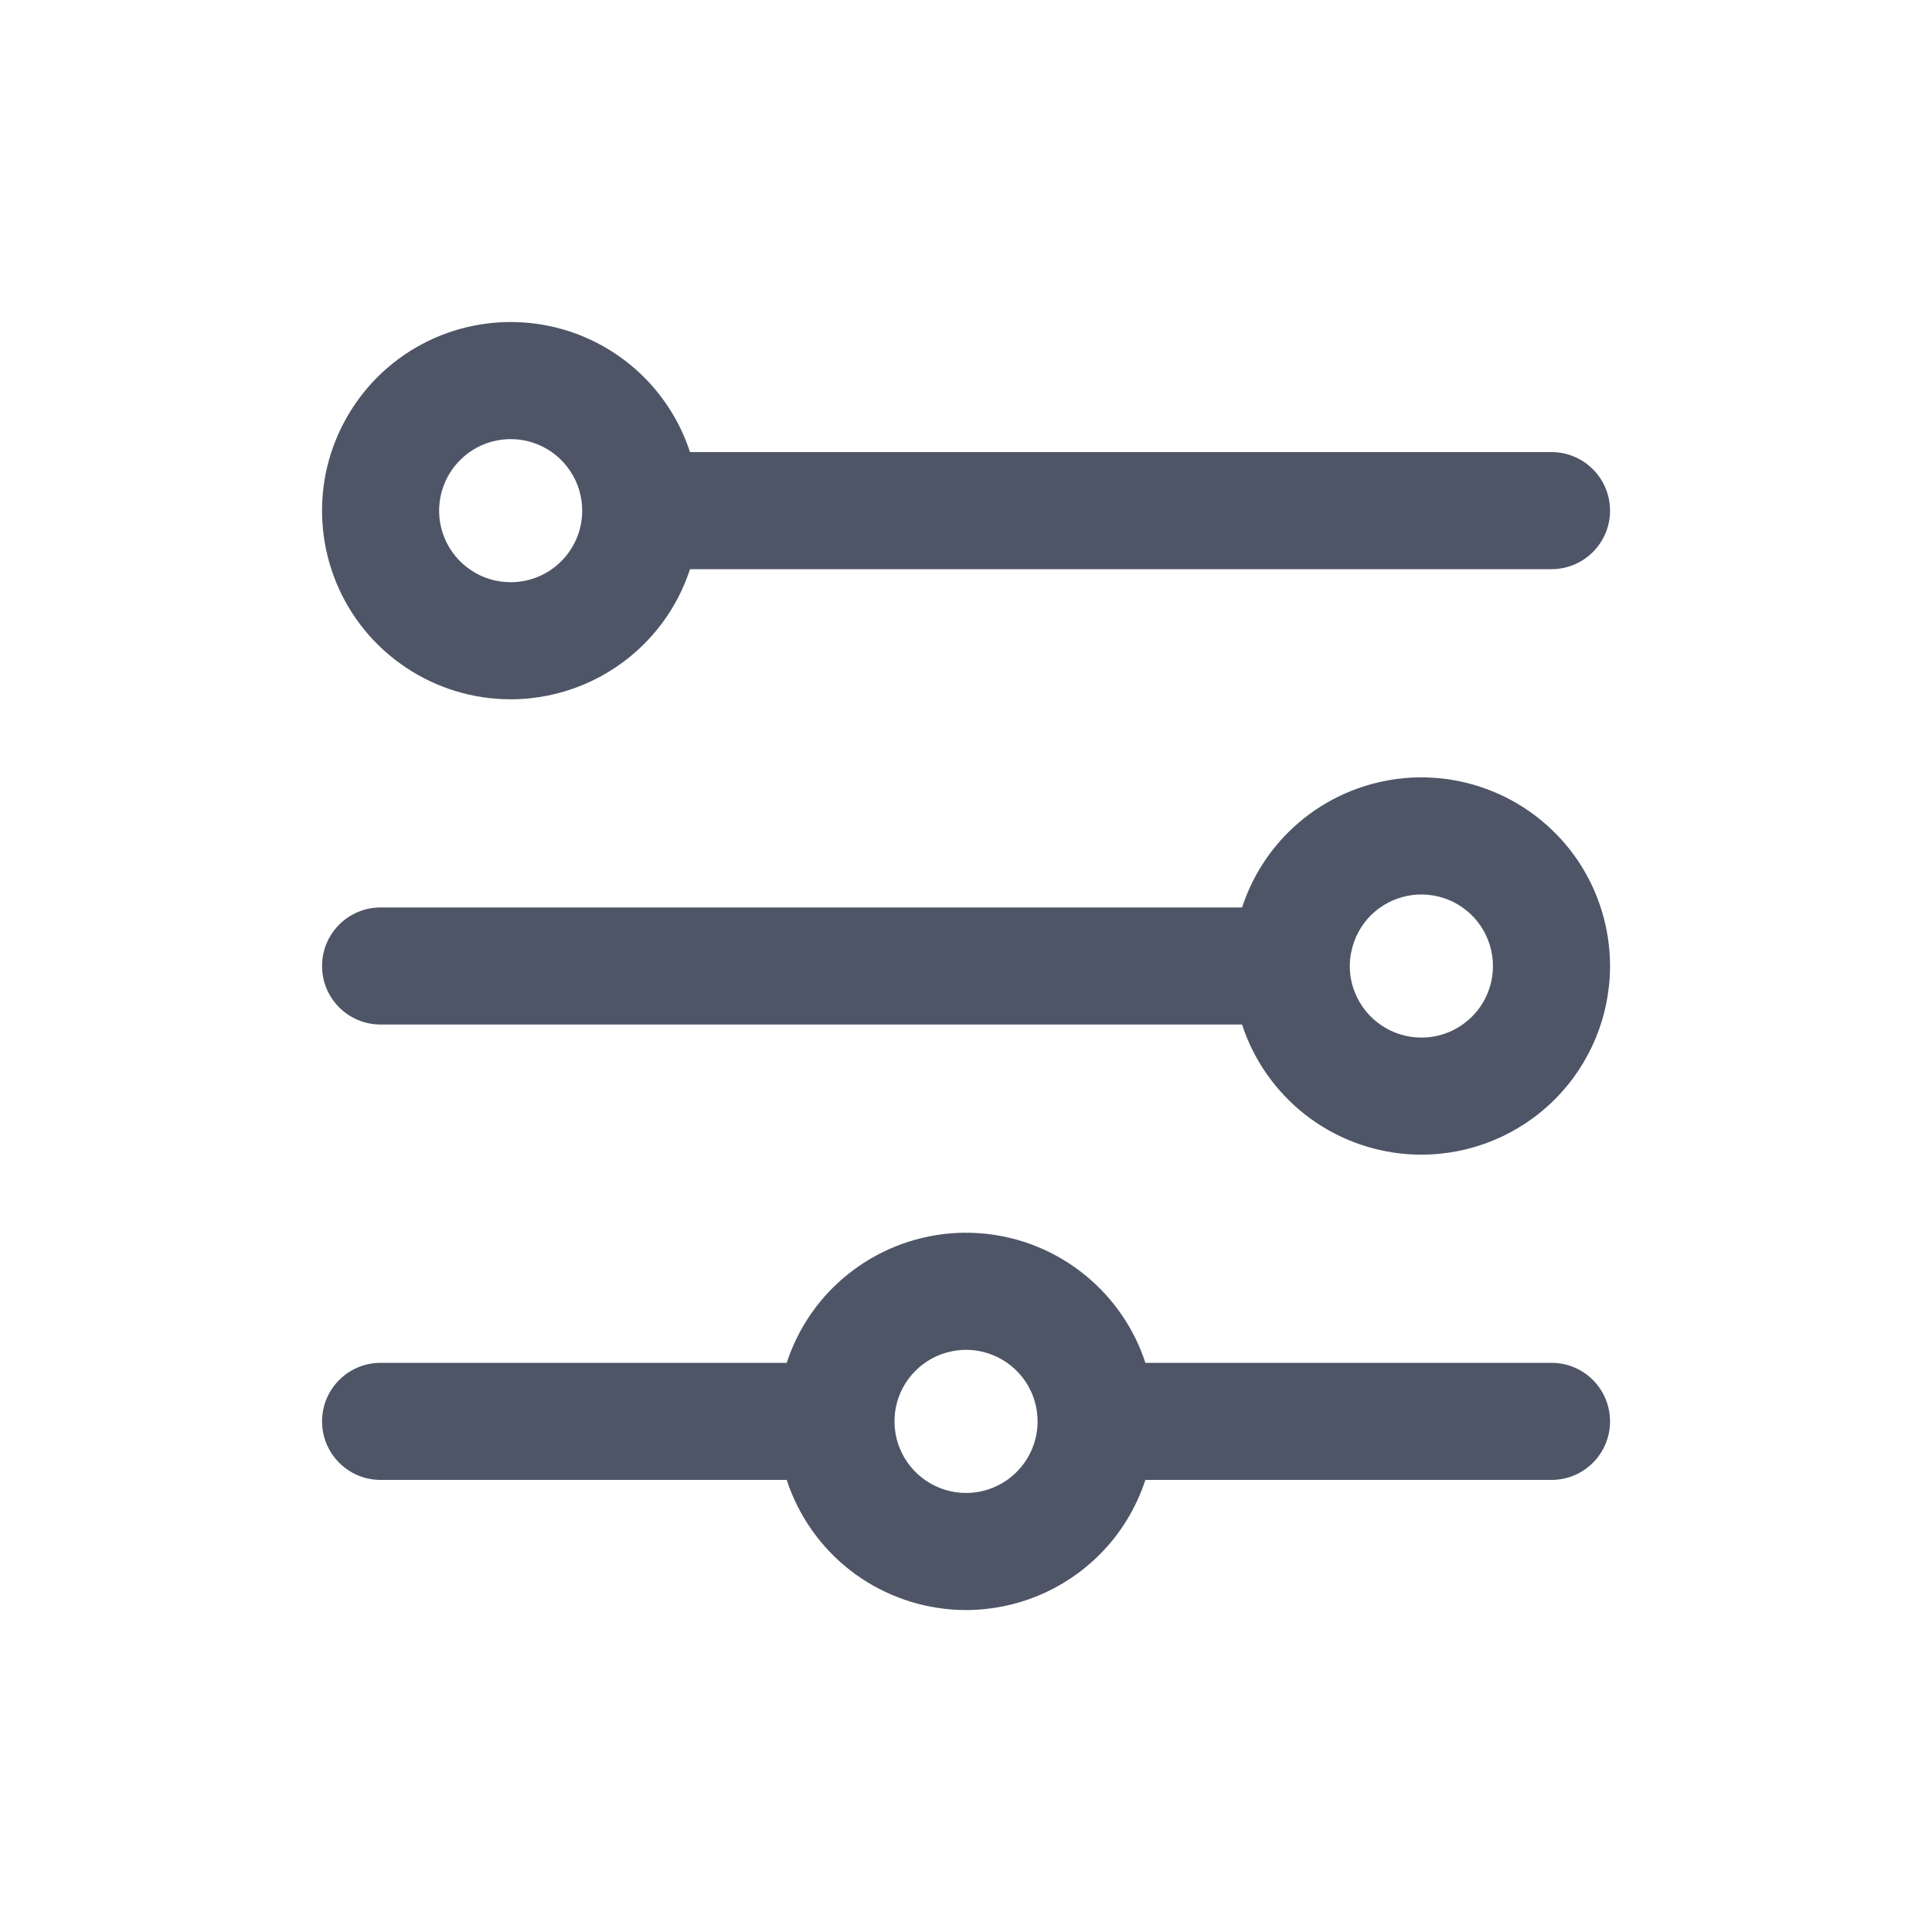 <svg width="20" height="20" viewBox="0 0 20 20" fill="none" xmlns="http://www.w3.org/2000/svg">
<path fill-rule="evenodd" clip-rule="evenodd" d="M16.667 5.286C16.667 5.621 16.396 5.892 16.061 5.892L7.143 5.892C7.048 6.182 6.887 6.448 6.667 6.667C6.301 7.033 5.804 7.239 5.287 7.239C4.9 7.239 4.523 7.125 4.202 6.91C3.88 6.696 3.63 6.391 3.482 6.034C3.335 5.677 3.296 5.284 3.371 4.905C3.447 4.527 3.633 4.179 3.906 3.905C4.179 3.632 4.527 3.446 4.906 3.371C5.284 3.296 5.677 3.334 6.034 3.482C6.391 3.63 6.696 3.88 6.91 4.201C7.01 4.35 7.088 4.512 7.143 4.68L16.061 4.68C16.396 4.68 16.667 4.952 16.667 5.286ZM6.027 5.286C6.027 5.14 5.984 4.997 5.902 4.875C5.821 4.753 5.705 4.658 5.57 4.602C5.435 4.546 5.286 4.531 5.142 4.56C4.998 4.588 4.866 4.659 4.763 4.763C4.659 4.866 4.589 4.998 4.56 5.142C4.531 5.286 4.546 5.434 4.602 5.57C4.658 5.705 4.753 5.821 4.875 5.902C4.997 5.984 5.14 6.027 5.287 6.027C5.483 6.027 5.671 5.949 5.81 5.81C5.949 5.671 6.027 5.483 6.027 5.286ZM16.338 8.915C16.552 9.236 16.667 9.614 16.667 10C16.667 10.518 16.461 11.015 16.095 11.381C15.729 11.747 15.232 11.953 14.714 11.953C14.328 11.953 13.95 11.838 13.629 11.624C13.308 11.409 13.058 11.104 12.91 10.748C12.891 10.701 12.873 10.654 12.858 10.606L3.94 10.606C3.605 10.606 3.334 10.335 3.334 10C3.334 9.665 3.605 9.394 3.94 9.394L12.858 9.394C12.953 9.103 13.115 8.837 13.333 8.619C13.606 8.346 13.954 8.16 14.333 8.085C14.712 8.009 15.105 8.048 15.461 8.196C15.818 8.344 16.123 8.594 16.338 8.915ZM15.455 10C15.455 9.854 15.411 9.71 15.33 9.589C15.249 9.467 15.133 9.372 14.998 9.316C14.862 9.26 14.713 9.245 14.57 9.274C14.426 9.302 14.294 9.373 14.19 9.476C14.087 9.58 14.016 9.712 13.988 9.856C13.978 9.903 13.973 9.951 13.973 9.999C13.973 9.999 13.973 10 13.973 10C13.973 10 13.973 10.001 13.973 10.001C13.973 10.097 13.992 10.194 14.03 10.284C14.086 10.419 14.181 10.535 14.303 10.616C14.424 10.697 14.568 10.741 14.714 10.741C14.911 10.741 15.099 10.663 15.238 10.524C15.377 10.385 15.455 10.197 15.455 10ZM16.667 14.714C16.667 15.049 16.396 15.32 16.061 15.32L11.857 15.32C11.762 15.609 11.601 15.876 11.381 16.095C11.015 16.461 10.518 16.667 10 16.667C9.614 16.667 9.237 16.552 8.915 16.338C8.594 16.123 8.344 15.818 8.196 15.461C8.177 15.415 8.159 15.368 8.144 15.32L3.94 15.32C3.605 15.32 3.334 15.049 3.334 14.714C3.334 14.379 3.605 14.108 3.94 14.108L8.144 14.108C8.239 13.817 8.401 13.551 8.619 13.333C8.893 13.06 9.241 12.874 9.619 12.799C9.998 12.723 10.391 12.762 10.748 12.91C11.104 13.058 11.409 13.308 11.624 13.629C11.724 13.778 11.802 13.939 11.857 14.108L16.061 14.108C16.396 14.108 16.667 14.379 16.667 14.714ZM10.741 14.714C10.741 14.568 10.698 14.424 10.616 14.302C10.535 14.181 10.419 14.086 10.284 14.03C10.148 13.973 10 13.959 9.856 13.988C9.712 14.016 9.58 14.087 9.477 14.19C9.373 14.294 9.302 14.426 9.274 14.569C9.264 14.617 9.26 14.666 9.26 14.714C9.26 14.714 9.26 14.714 9.26 14.714M10.741 14.714C10.741 14.91 10.663 15.099 10.524 15.238C10.385 15.377 10.197 15.455 10 15.455C9.854 15.455 9.711 15.411 9.589 15.33C9.467 15.248 9.372 15.133 9.316 14.997C9.279 14.907 9.26 14.811 9.26 14.714" fill="#4E5566"/>
</svg>
